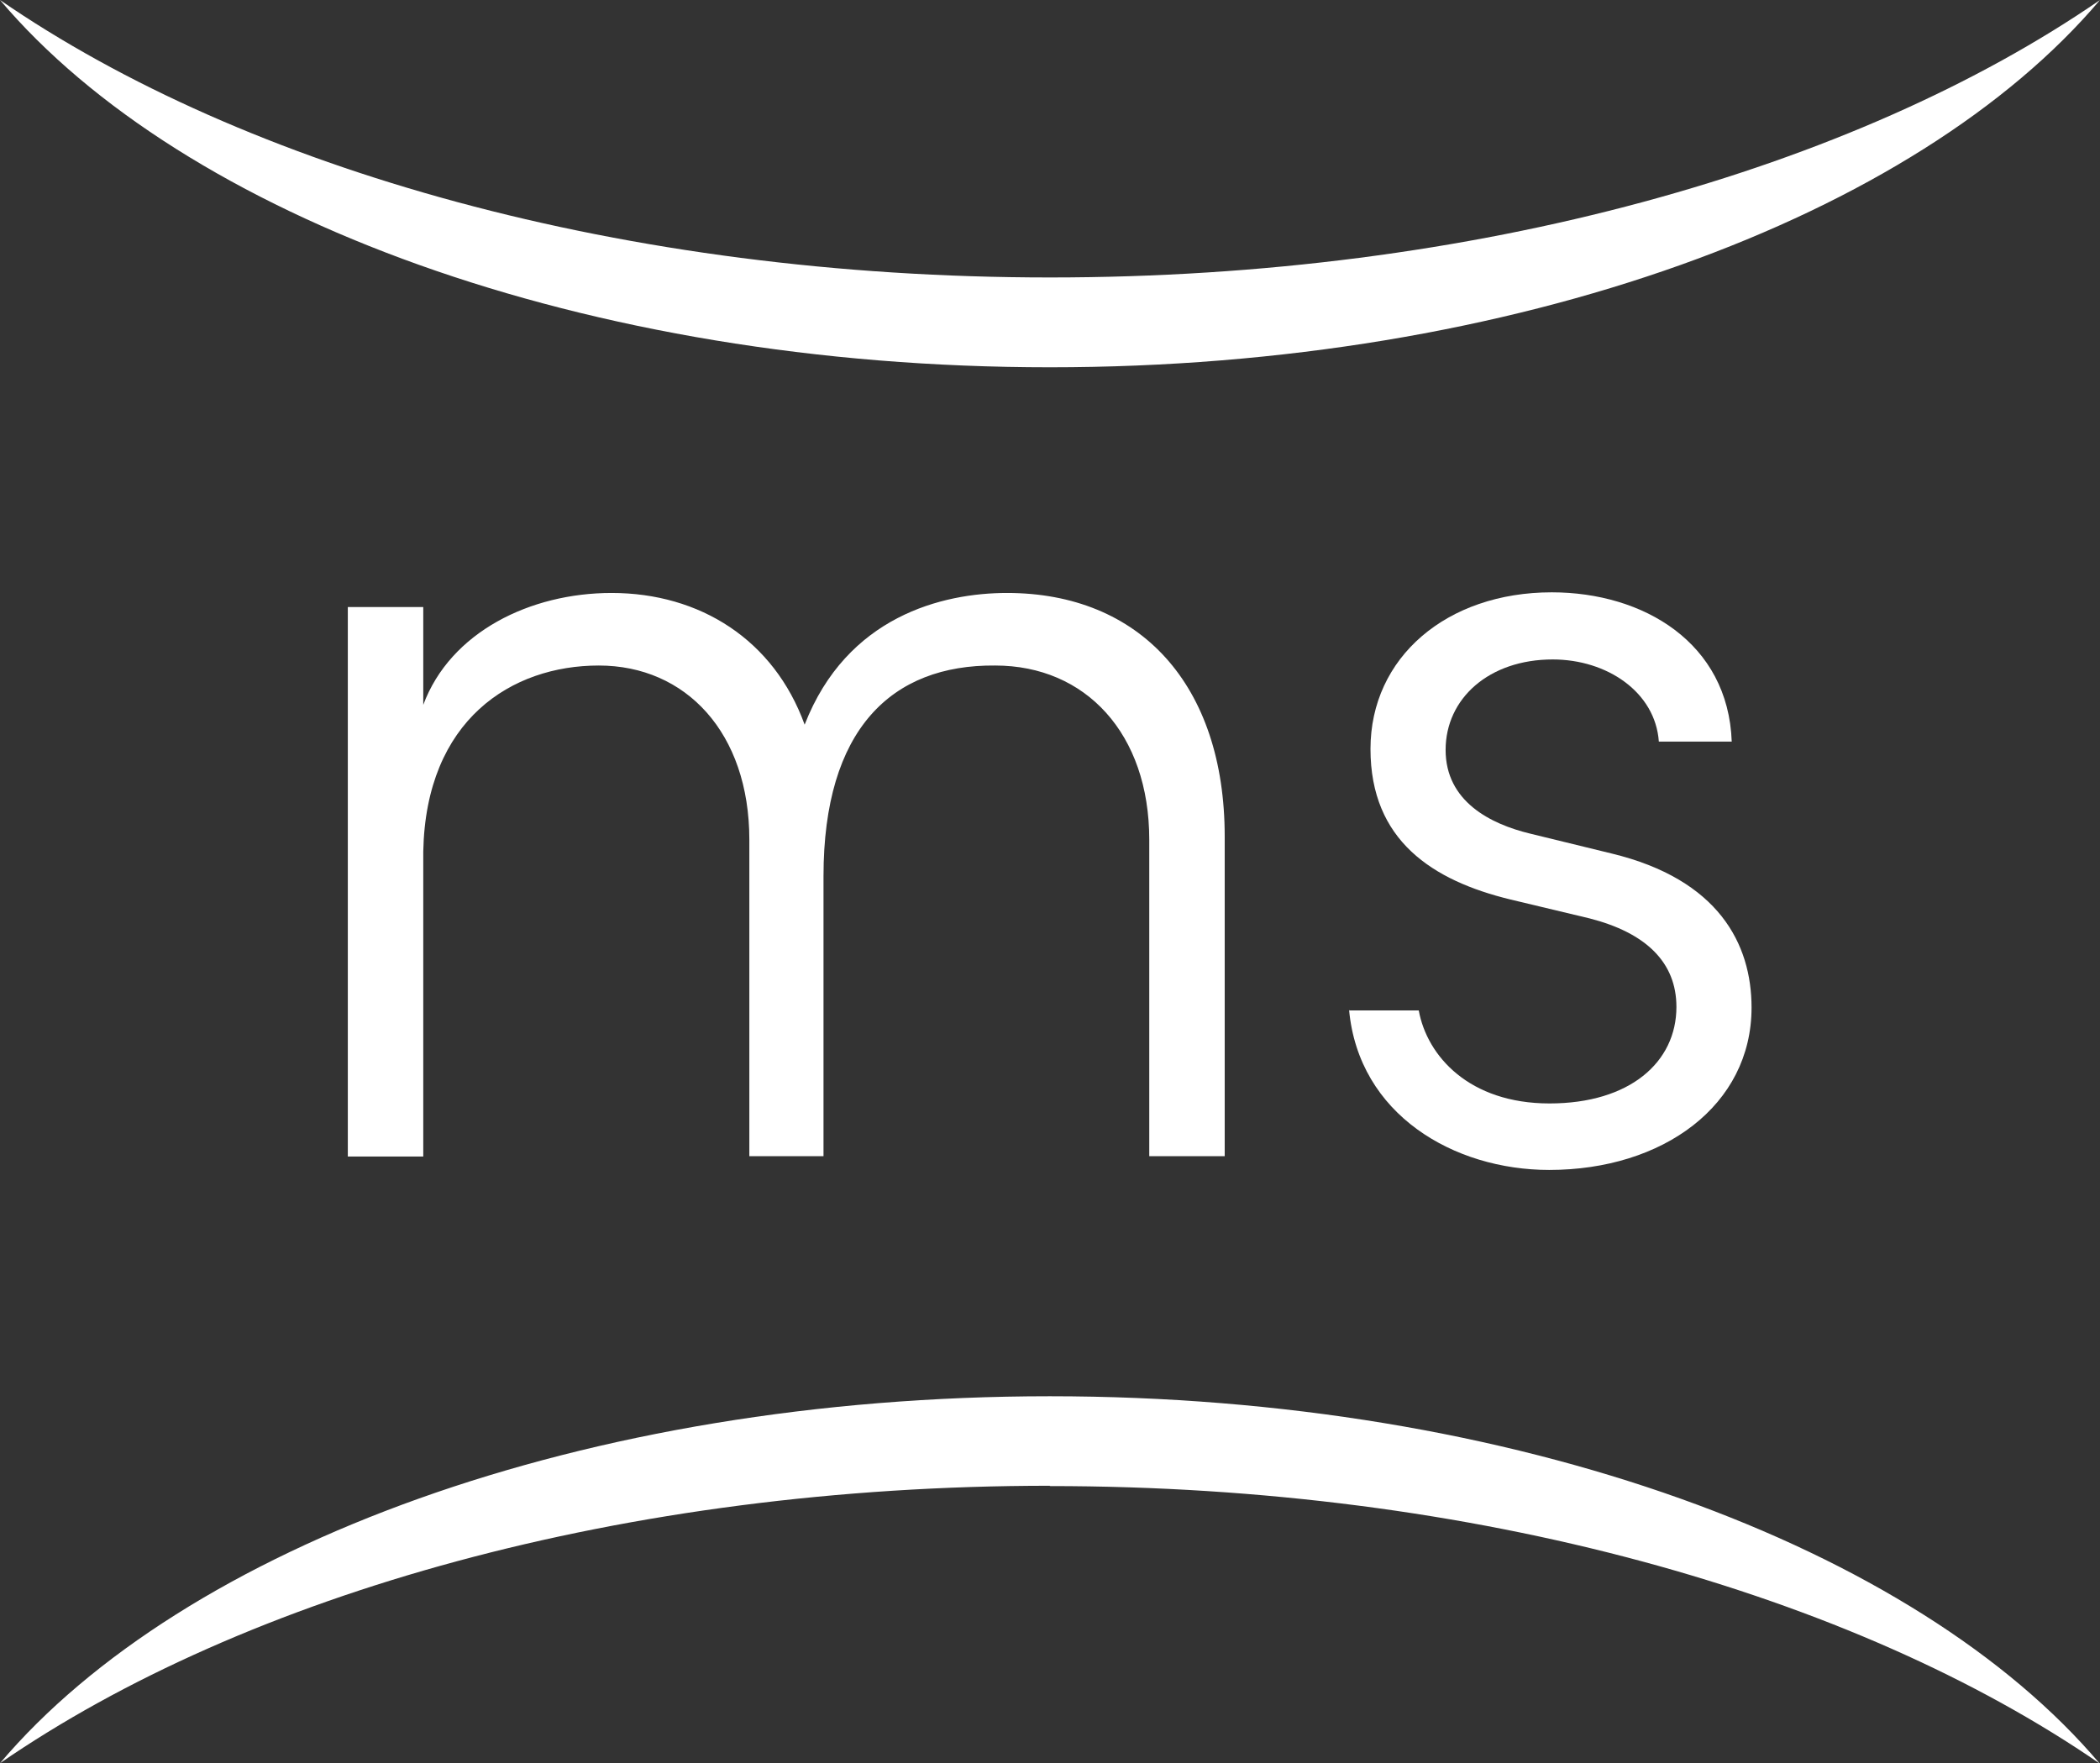 <?xml version="1.0" encoding="UTF-8"?>
<svg id="Livello_2" xmlns="http://www.w3.org/2000/svg" viewBox="0 0 65.69 55.16">
  <rect x="0" y="0" width="65.69" height="55.16" fill="#333333" stroke="none"/>
  <defs>
    <style>
      .cls-1 {
        fill: #fff;
      }
    </style>
  </defs>
  <g id="Livello_2-2" data-name="Livello_2">
    <g id="Livello_1-2">
      <g>
        <g>
          <path class="cls-1" d="M38.31,26.16v10.01h-2.36v-9.9c0-3.32-1.99-5.45-4.82-5.45-3.24-.03-5.37,1.99-5.37,6.59v8.76h-2.32v-9.9c0-3.35-1.99-5.45-4.71-5.45s-5.41,1.69-5.49,5.82v9.54h-2.36v-17.19h2.36v3.06c.85-2.28,3.35-3.5,5.89-3.5,2.77,0,5.08,1.47,6.04,4.12,1.32-3.39,4.31-4.12,6.33-4.12,4.16,0,6.81,2.87,6.81,7.62h0Z"/>
          <path class="cls-1" d="M42.21,31.61h2.17c.26,1.43,1.58,2.91,4.09,2.91s3.97-1.29,3.97-3.02c0-1.4-.96-2.32-2.72-2.77l-2.47-.59c-2.43-.59-4.38-1.84-4.38-4.71s2.39-4.9,5.67-4.9c2.87,0,5.52,1.58,5.63,4.67h-2.28c-.11-1.55-1.62-2.57-3.32-2.57-1.99,0-3.35,1.22-3.35,2.83s1.4,2.32,2.65,2.62l2.54.62c3.35.81,4.38,2.83,4.38,4.82,0,3.06-2.77,5.08-6.33,5.08-2.98,0-5.96-1.73-6.26-5.01h0Z"/>
        </g>
        <g>
          <path class="cls-1" d="M32.84,8.68C19.54,8.68,7.68,5.29,0,0c5.74,6.78,18.28,11.49,32.84,11.49S59.95,6.78,65.69,0c-7.68,5.29-19.54,8.68-32.84,8.68h0Z"/>
          <path class="cls-1" d="M32.84,46.49c13.3,0,25.16,3.39,32.84,8.68-5.74-6.78-18.28-11.49-32.84-11.49S5.74,48.38,0,55.16c7.68-5.29,19.54-8.68,32.84-8.68Z"/>
        </g>
      </g>
    </g>
  </g>
</svg>